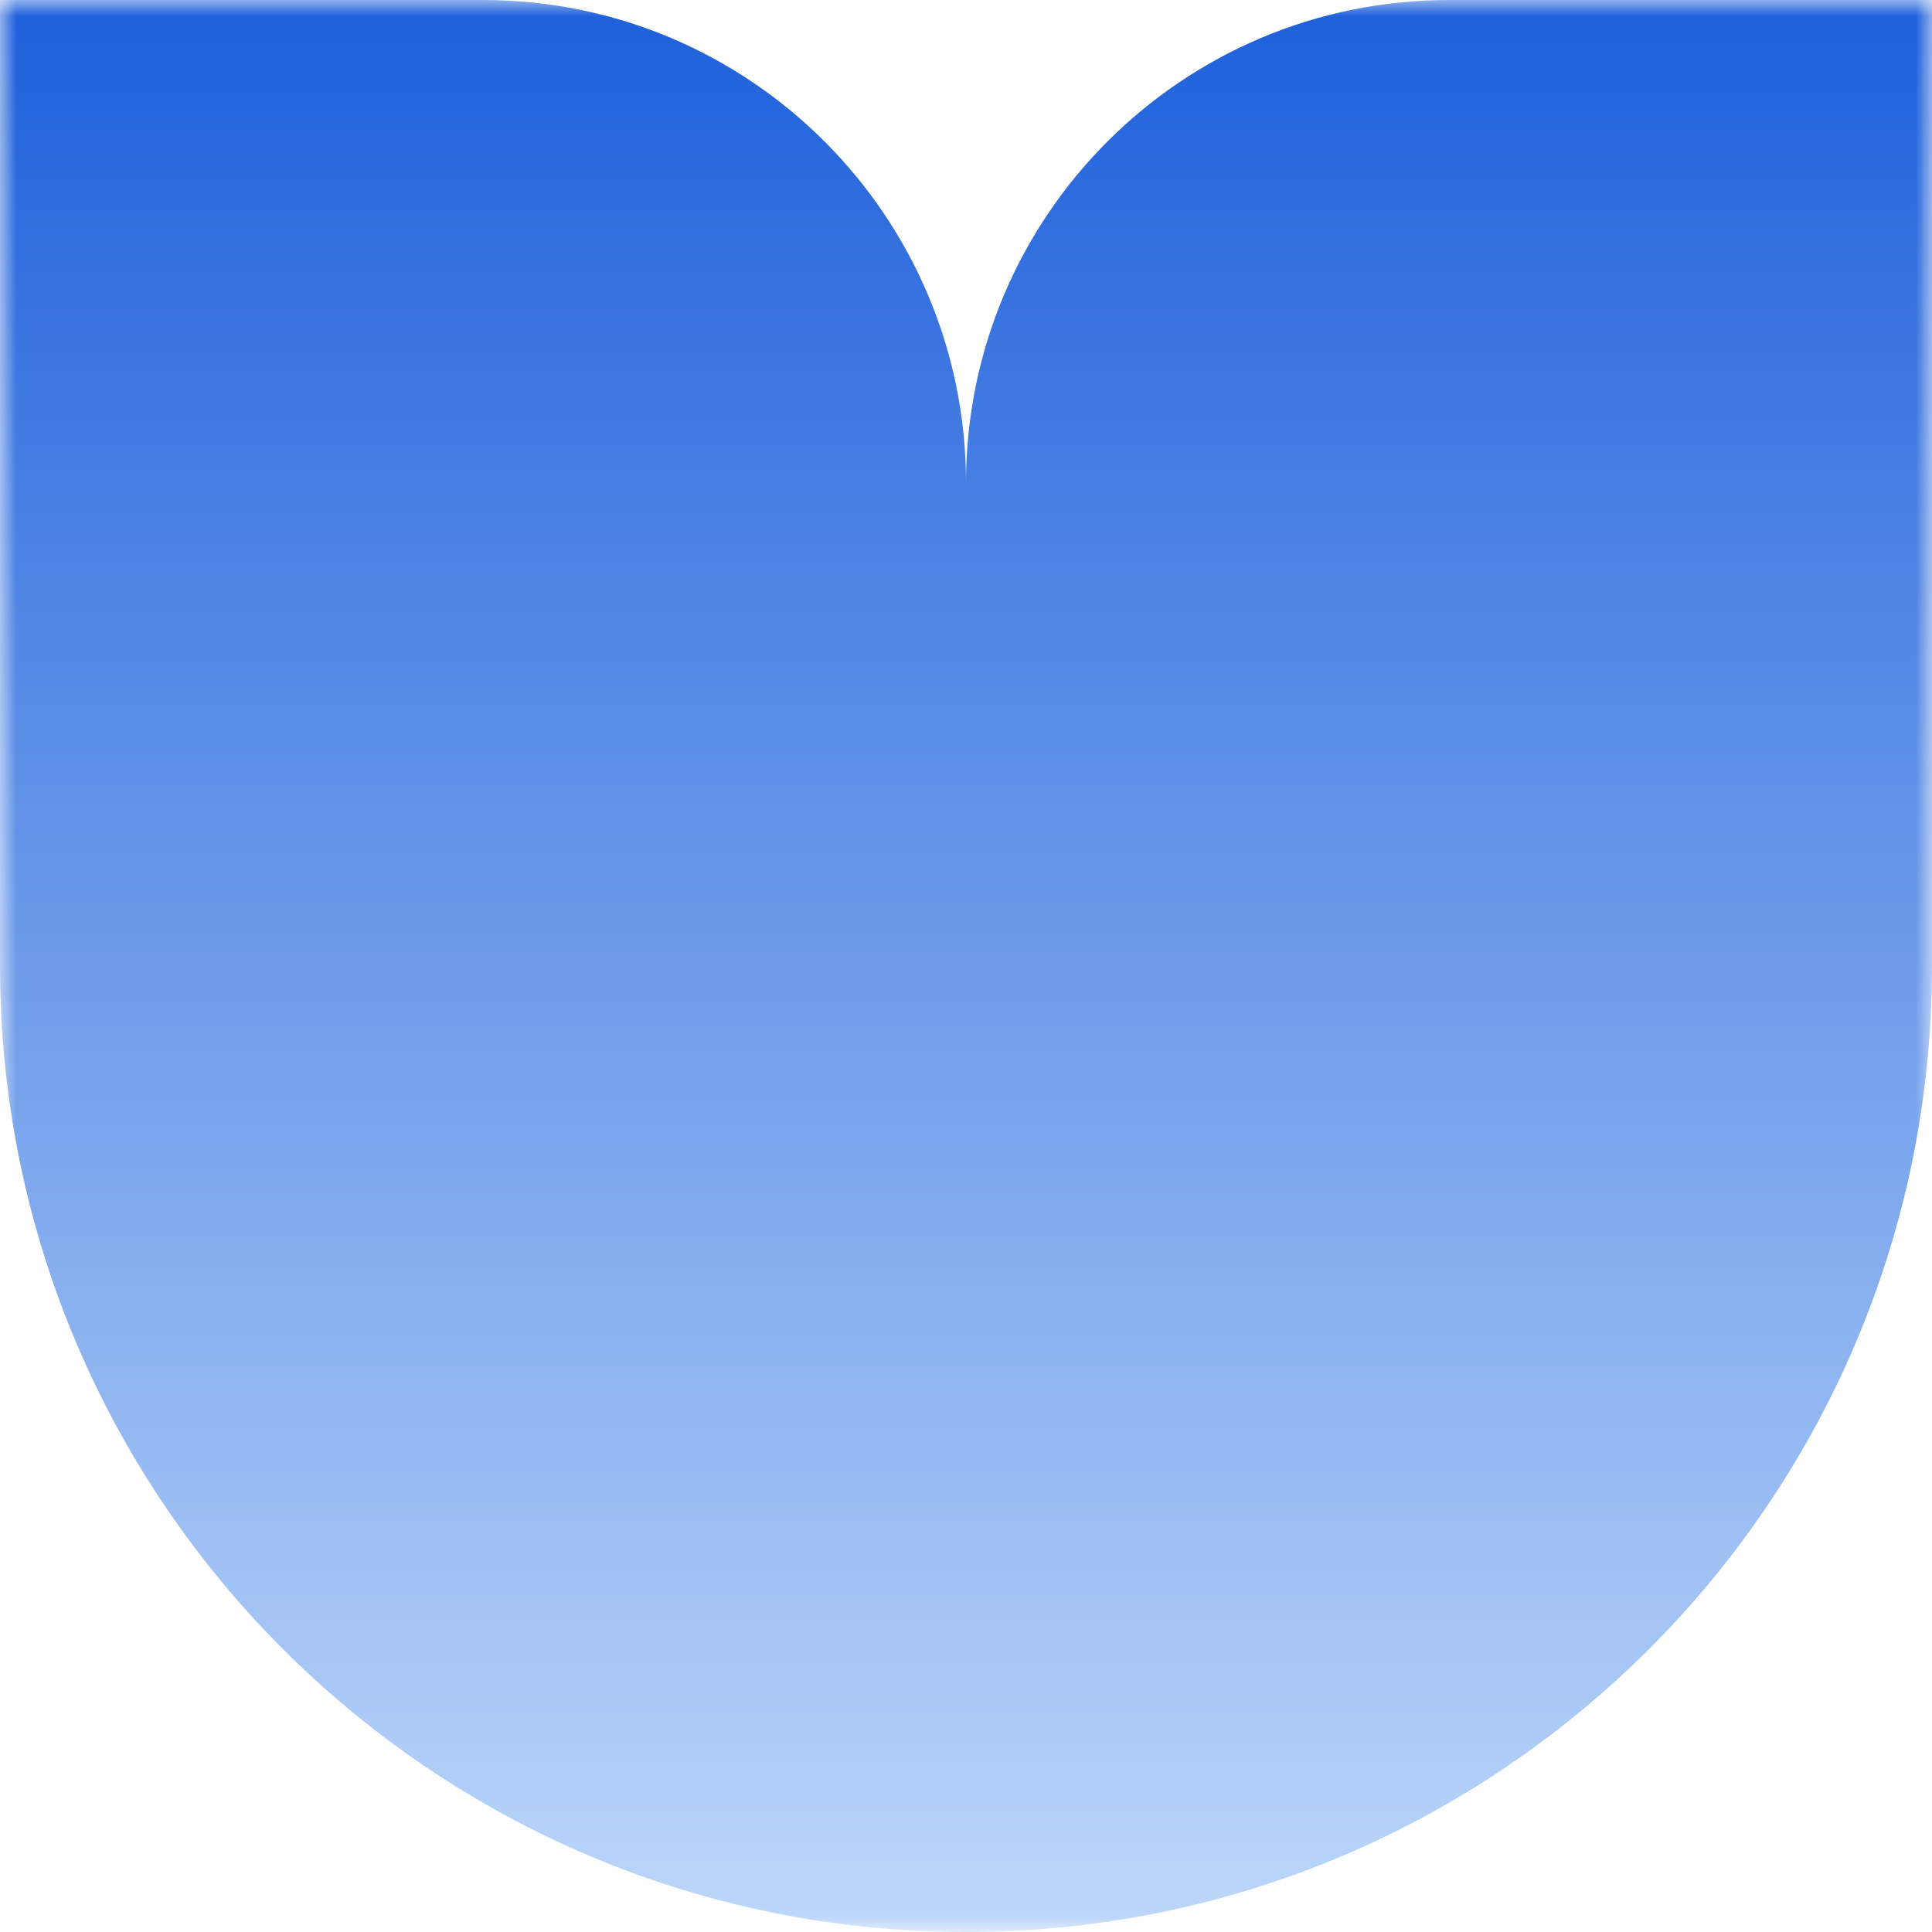 <svg width="60" height="60" viewBox="0 0 60 60" fill="none" xmlns="http://www.w3.org/2000/svg">
<g id="img" clip-path="url(#clip0_1_1834)">
<g id="Clip path group">
<mask id="mask0_1_1834" style="mask-type:luminance" maskUnits="userSpaceOnUse" x="0" y="0" width="60" height="60">
<g id="clip0_238_1284">
<path id="Vector" d="M60 0H0V60H60V0Z" fill="white"/>
</g>
</mask>
<g mask="url(#mask0_1_1834)">
<g id="Group">
<path id="Vector_2" fill-rule="evenodd" clip-rule="evenodd" d="M15 0H0V30C0 46.568 13.431 60 30 60C46.568 60 60 46.568 60 30V0H45C36.716 0 30 6.716 30 15C30 6.716 23.284 0 15 0Z" fill="url(#paint0_linear_1_1834)"/>
</g>
</g>
</g>
</g>
<defs>
<linearGradient id="paint0_linear_1_1834" x1="30" y1="0" x2="30" y2="60" gradientUnits="userSpaceOnUse">
<stop stop-color="#1E60DB"/>
<stop offset="1" stop-color="#BDD7F9"/>
</linearGradient>
<clipPath id="clip0_1_1834">
<rect width="60" height="60" fill="white"/>
</clipPath>
</defs>
</svg>
